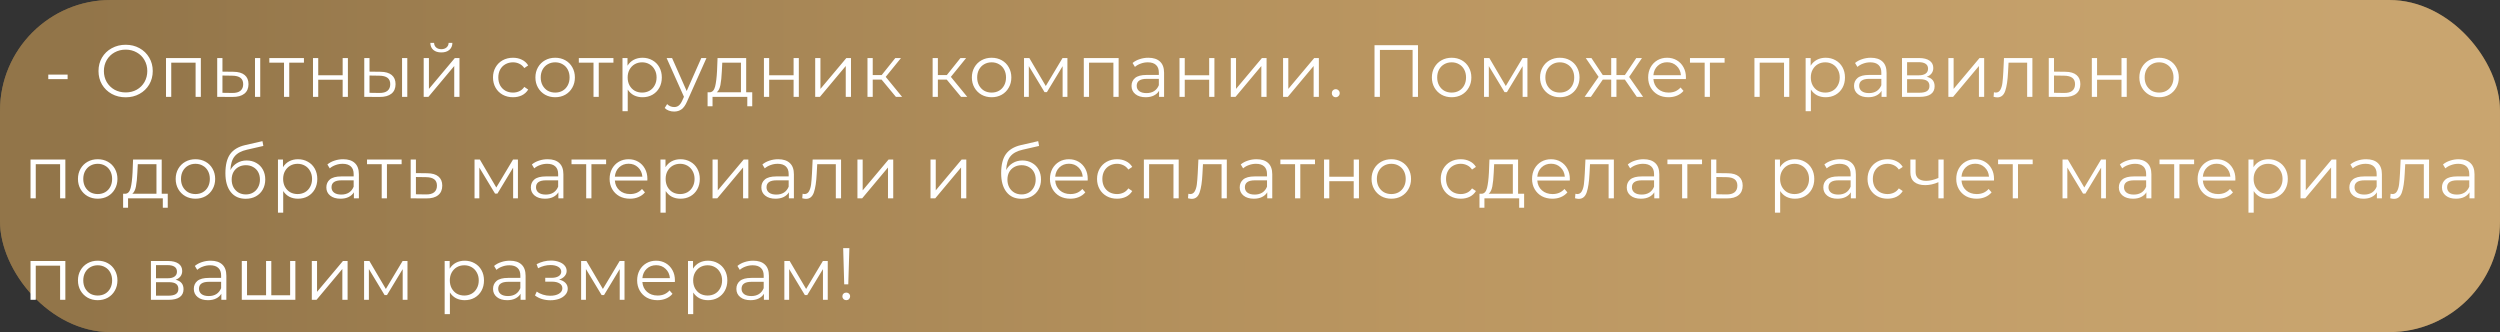<?xml version="1.0" encoding="UTF-8"?> <svg xmlns="http://www.w3.org/2000/svg" width="542" height="72" viewBox="0 0 542 72" fill="none"><rect x="0" y="0" width="542" height="72" fill="#333333" stroke="none"/> <rect width="542" height="72" rx="24" fill="#927549"></rect> <rect width="542" height="72" rx="24" fill="url(#paint0_linear)" fill-opacity="0.7"></rect> <path d="M10.467 16.168H14.659V17.16H10.467V16.168ZM27.244 21.096C26.135 21.096 25.127 20.851 24.22 20.36C23.324 19.859 22.62 19.176 22.108 18.312C21.607 17.448 21.356 16.477 21.356 15.4C21.356 14.323 21.607 13.352 22.108 12.488C22.62 11.624 23.324 10.947 24.22 10.456C25.127 9.955 26.135 9.704 27.244 9.704C28.354 9.704 29.351 9.949 30.236 10.44C31.132 10.931 31.836 11.613 32.348 12.488C32.86 13.352 33.116 14.323 33.116 15.4C33.116 16.477 32.86 17.453 32.348 18.328C31.836 19.192 31.132 19.869 30.236 20.36C29.351 20.851 28.354 21.096 27.244 21.096ZM27.244 20.04C28.13 20.04 28.93 19.843 29.644 19.448C30.359 19.043 30.919 18.488 31.324 17.784C31.73 17.069 31.932 16.275 31.932 15.4C31.932 14.525 31.73 13.736 31.324 13.032C30.919 12.317 30.359 11.763 29.644 11.368C28.93 10.963 28.13 10.76 27.244 10.76C26.359 10.76 25.554 10.963 24.828 11.368C24.114 11.763 23.548 12.317 23.132 13.032C22.727 13.736 22.524 14.525 22.524 15.4C22.524 16.275 22.727 17.069 23.132 17.784C23.548 18.488 24.114 19.043 24.828 19.448C25.554 19.843 26.359 20.04 27.244 20.04ZM43.542 12.584V21H42.406V13.592H37.126V21H35.99V12.584H43.542ZM50.627 15.56C51.683 15.571 52.488 15.805 53.043 16.264C53.598 16.723 53.875 17.384 53.875 18.248C53.875 19.144 53.576 19.832 52.979 20.312C52.382 20.792 51.528 21.027 50.419 21.016L47.091 21V12.584H48.227V15.528L50.627 15.56ZM55.283 12.584H56.419V21H55.283V12.584ZM50.355 20.152C51.134 20.163 51.72 20.008 52.115 19.688C52.52 19.357 52.723 18.877 52.723 18.248C52.723 17.629 52.526 17.171 52.131 16.872C51.736 16.573 51.144 16.419 50.355 16.408L48.227 16.376V20.12L50.355 20.152ZM65.894 13.592H62.709V21H61.574V13.592H58.389V12.584H65.894V13.592ZM67.856 12.584H68.992V16.312H74.288V12.584H75.424V21H74.288V17.288H68.992V21H67.856V12.584ZM82.509 15.56C83.565 15.571 84.37 15.805 84.925 16.264C85.48 16.723 85.757 17.384 85.757 18.248C85.757 19.144 85.458 19.832 84.861 20.312C84.263 20.792 83.41 21.027 82.301 21.016L78.973 21V12.584H80.109V15.528L82.509 15.56ZM87.165 12.584H88.301V21H87.165V12.584ZM82.237 20.152C83.016 20.163 83.602 20.008 83.997 19.688C84.402 19.357 84.605 18.877 84.605 18.248C84.605 17.629 84.407 17.171 84.013 16.872C83.618 16.573 83.026 16.419 82.237 16.408L80.109 16.376V20.12L82.237 20.152ZM91.855 12.584H92.991V19.272L98.607 12.584H99.615V21H98.479V14.312L92.879 21H91.855V12.584ZM95.679 11.368C94.954 11.368 94.378 11.187 93.951 10.824C93.525 10.461 93.306 9.949 93.295 9.288H94.111C94.122 9.704 94.271 10.04 94.559 10.296C94.847 10.541 95.221 10.664 95.679 10.664C96.138 10.664 96.511 10.541 96.799 10.296C97.098 10.04 97.253 9.704 97.263 9.288H98.079C98.069 9.949 97.845 10.461 97.407 10.824C96.981 11.187 96.405 11.368 95.679 11.368ZM111.218 21.08C110.386 21.08 109.64 20.899 108.978 20.536C108.328 20.173 107.816 19.667 107.442 19.016C107.069 18.355 106.882 17.613 106.882 16.792C106.882 15.971 107.069 15.235 107.442 14.584C107.816 13.933 108.328 13.427 108.978 13.064C109.64 12.701 110.386 12.52 111.218 12.52C111.944 12.52 112.589 12.664 113.154 12.952C113.73 13.229 114.184 13.64 114.514 14.184L113.666 14.76C113.389 14.344 113.037 14.035 112.61 13.832C112.184 13.619 111.72 13.512 111.218 13.512C110.61 13.512 110.061 13.651 109.57 13.928C109.09 14.195 108.712 14.579 108.434 15.08C108.168 15.581 108.034 16.152 108.034 16.792C108.034 17.443 108.168 18.019 108.434 18.52C108.712 19.011 109.09 19.395 109.57 19.672C110.061 19.939 110.61 20.072 111.218 20.072C111.72 20.072 112.184 19.971 112.61 19.768C113.037 19.565 113.389 19.256 113.666 18.84L114.514 19.416C114.184 19.96 113.73 20.376 113.154 20.664C112.578 20.941 111.933 21.08 111.218 21.08ZM120.365 21.08C119.555 21.08 118.824 20.899 118.173 20.536C117.523 20.163 117.011 19.651 116.637 19C116.264 18.349 116.077 17.613 116.077 16.792C116.077 15.971 116.264 15.235 116.637 14.584C117.011 13.933 117.523 13.427 118.173 13.064C118.824 12.701 119.555 12.52 120.365 12.52C121.176 12.52 121.907 12.701 122.557 13.064C123.208 13.427 123.715 13.933 124.077 14.584C124.451 15.235 124.637 15.971 124.637 16.792C124.637 17.613 124.451 18.349 124.077 19C123.715 19.651 123.208 20.163 122.557 20.536C121.907 20.899 121.176 21.08 120.365 21.08ZM120.365 20.072C120.963 20.072 121.496 19.939 121.965 19.672C122.445 19.395 122.819 19.005 123.085 18.504C123.352 18.003 123.485 17.432 123.485 16.792C123.485 16.152 123.352 15.581 123.085 15.08C122.819 14.579 122.445 14.195 121.965 13.928C121.496 13.651 120.963 13.512 120.365 13.512C119.768 13.512 119.229 13.651 118.749 13.928C118.28 14.195 117.907 14.579 117.629 15.08C117.363 15.581 117.229 16.152 117.229 16.792C117.229 17.432 117.363 18.003 117.629 18.504C117.907 19.005 118.28 19.395 118.749 19.672C119.229 19.939 119.768 20.072 120.365 20.072ZM132.993 13.592H129.809V21H128.673V13.592H125.489V12.584H132.993V13.592ZM139.291 12.52C140.081 12.52 140.795 12.701 141.435 13.064C142.075 13.416 142.577 13.917 142.939 14.568C143.302 15.219 143.483 15.96 143.483 16.792C143.483 17.635 143.302 18.381 142.939 19.032C142.577 19.683 142.075 20.189 141.435 20.552C140.806 20.904 140.091 21.08 139.291 21.08C138.609 21.08 137.99 20.941 137.435 20.664C136.891 20.376 136.443 19.96 136.091 19.416V24.104H134.955V12.584H136.043V14.248C136.385 13.693 136.833 13.267 137.387 12.968C137.953 12.669 138.587 12.52 139.291 12.52ZM139.211 20.072C139.798 20.072 140.331 19.939 140.811 19.672C141.291 19.395 141.665 19.005 141.931 18.504C142.209 18.003 142.347 17.432 142.347 16.792C142.347 16.152 142.209 15.587 141.931 15.096C141.665 14.595 141.291 14.205 140.811 13.928C140.331 13.651 139.798 13.512 139.211 13.512C138.614 13.512 138.075 13.651 137.595 13.928C137.126 14.205 136.753 14.595 136.475 15.096C136.209 15.587 136.075 16.152 136.075 16.792C136.075 17.432 136.209 18.003 136.475 18.504C136.753 19.005 137.126 19.395 137.595 19.672C138.075 19.939 138.614 20.072 139.211 20.072ZM153.162 12.584L148.954 22.008C148.612 22.797 148.218 23.357 147.77 23.688C147.322 24.019 146.783 24.184 146.154 24.184C145.748 24.184 145.37 24.12 145.018 23.992C144.666 23.864 144.362 23.672 144.106 23.416L144.634 22.568C145.06 22.995 145.572 23.208 146.17 23.208C146.554 23.208 146.879 23.101 147.146 22.888C147.423 22.675 147.679 22.312 147.914 21.8L148.282 20.984L144.522 12.584H145.706L148.874 19.736L152.042 12.584H153.162ZM163.085 20.008V23.032H162.013V21H154.477V23.032H153.405V20.008H153.885C154.45 19.976 154.834 19.56 155.037 18.76C155.239 17.96 155.378 16.84 155.453 15.4L155.565 12.584H161.773V20.008H163.085ZM156.493 15.464C156.439 16.659 156.338 17.645 156.189 18.424C156.039 19.192 155.773 19.72 155.389 20.008H160.637V13.592H156.589L156.493 15.464ZM165.619 12.584H166.755V16.312H172.051V12.584H173.187V21H172.051V17.288H166.755V21H165.619V12.584ZM176.735 12.584H177.871V19.272L183.487 12.584H184.495V21H183.359V14.312L177.759 21H176.735V12.584ZM191.127 17.256H189.207V21H188.071V12.584H189.207V16.28H191.143L194.103 12.584H195.335L192.023 16.664L195.575 21H194.231L191.127 17.256ZM205.251 17.256H203.331V21H202.195V12.584H203.331V16.28H205.267L208.227 12.584H209.459L206.147 16.664L209.699 21H208.355L205.251 17.256ZM214.987 21.08C214.177 21.08 213.446 20.899 212.795 20.536C212.145 20.163 211.633 19.651 211.259 19C210.886 18.349 210.699 17.613 210.699 16.792C210.699 15.971 210.886 15.235 211.259 14.584C211.633 13.933 212.145 13.427 212.795 13.064C213.446 12.701 214.177 12.52 214.987 12.52C215.798 12.52 216.529 12.701 217.179 13.064C217.83 13.427 218.337 13.933 218.699 14.584C219.073 15.235 219.259 15.971 219.259 16.792C219.259 17.613 219.073 18.349 218.699 19C218.337 19.651 217.83 20.163 217.179 20.536C216.529 20.899 215.798 21.08 214.987 21.08ZM214.987 20.072C215.585 20.072 216.118 19.939 216.587 19.672C217.067 19.395 217.441 19.005 217.707 18.504C217.974 18.003 218.107 17.432 218.107 16.792C218.107 16.152 217.974 15.581 217.707 15.08C217.441 14.579 217.067 14.195 216.587 13.928C216.118 13.651 215.585 13.512 214.987 13.512C214.39 13.512 213.851 13.651 213.371 13.928C212.902 14.195 212.529 14.579 212.251 15.08C211.985 15.581 211.851 16.152 211.851 16.792C211.851 17.432 211.985 18.003 212.251 18.504C212.529 19.005 212.902 19.395 213.371 19.672C213.851 19.939 214.39 20.072 214.987 20.072ZM231.415 12.584V21H230.375V14.344L226.967 19.976H226.455L223.047 14.328V21H222.007V12.584H223.159L226.727 18.648L230.359 12.584H231.415ZM242.52 12.584V21H241.384V13.592H236.104V21H234.968V12.584H242.52ZM248.965 12.52C250.064 12.52 250.906 12.797 251.493 13.352C252.08 13.896 252.373 14.707 252.373 15.784V21H251.285V19.688C251.029 20.125 250.65 20.467 250.149 20.712C249.658 20.957 249.072 21.08 248.389 21.08C247.45 21.08 246.704 20.856 246.149 20.408C245.594 19.96 245.317 19.368 245.317 18.632C245.317 17.917 245.573 17.341 246.085 16.904C246.608 16.467 247.434 16.248 248.565 16.248H251.237V15.736C251.237 15.011 251.034 14.461 250.629 14.088C250.224 13.704 249.632 13.512 248.853 13.512C248.32 13.512 247.808 13.603 247.317 13.784C246.826 13.955 246.405 14.195 246.053 14.504L245.541 13.656C245.968 13.293 246.48 13.016 247.077 12.824C247.674 12.621 248.304 12.52 248.965 12.52ZM248.565 20.184C249.205 20.184 249.754 20.04 250.213 19.752C250.672 19.453 251.013 19.027 251.237 18.472V17.096H248.597C247.157 17.096 246.437 17.597 246.437 18.6C246.437 19.091 246.624 19.48 246.997 19.768C247.37 20.045 247.893 20.184 248.565 20.184ZM255.717 12.584H256.853V16.312H262.149V12.584H263.285V21H262.149V17.288H256.853V21H255.717V12.584ZM266.834 12.584H267.97V19.272L273.586 12.584H274.594V21H273.458V14.312L267.858 21H266.834V12.584ZM278.17 12.584H279.306V19.272L284.922 12.584H285.93V21H284.794V14.312L279.194 21H278.17V12.584ZM289.585 21.08C289.351 21.08 289.148 20.995 288.977 20.824C288.817 20.653 288.737 20.445 288.737 20.2C288.737 19.955 288.817 19.752 288.977 19.592C289.148 19.421 289.351 19.336 289.585 19.336C289.82 19.336 290.023 19.421 290.193 19.592C290.364 19.752 290.449 19.955 290.449 20.2C290.449 20.445 290.364 20.653 290.193 20.824C290.023 20.995 289.82 21.08 289.585 21.08ZM307.42 9.8V21H306.252V10.824H299.164V21H297.996V9.8H307.42ZM314.719 21.08C313.908 21.08 313.177 20.899 312.527 20.536C311.876 20.163 311.364 19.651 310.991 19C310.617 18.349 310.431 17.613 310.431 16.792C310.431 15.971 310.617 15.235 310.991 14.584C311.364 13.933 311.876 13.427 312.527 13.064C313.177 12.701 313.908 12.52 314.719 12.52C315.529 12.52 316.26 12.701 316.911 13.064C317.561 13.427 318.068 13.933 318.431 14.584C318.804 15.235 318.991 15.971 318.991 16.792C318.991 17.613 318.804 18.349 318.431 19C318.068 19.651 317.561 20.163 316.911 20.536C316.26 20.899 315.529 21.08 314.719 21.08ZM314.719 20.072C315.316 20.072 315.849 19.939 316.319 19.672C316.799 19.395 317.172 19.005 317.439 18.504C317.705 18.003 317.839 17.432 317.839 16.792C317.839 16.152 317.705 15.581 317.439 15.08C317.172 14.579 316.799 14.195 316.319 13.928C315.849 13.651 315.316 13.512 314.719 13.512C314.121 13.512 313.583 13.651 313.103 13.928C312.633 14.195 312.26 14.579 311.983 15.08C311.716 15.581 311.583 16.152 311.583 16.792C311.583 17.432 311.716 18.003 311.983 18.504C312.26 19.005 312.633 19.395 313.103 19.672C313.583 19.939 314.121 20.072 314.719 20.072ZM331.146 12.584V21H330.106V14.344L326.698 19.976H326.186L322.778 14.328V21H321.738V12.584H322.89L326.458 18.648L330.09 12.584H331.146ZM338.171 21.08C337.36 21.08 336.63 20.899 335.979 20.536C335.328 20.163 334.816 19.651 334.443 19C334.07 18.349 333.883 17.613 333.883 16.792C333.883 15.971 334.07 15.235 334.443 14.584C334.816 13.933 335.328 13.427 335.979 13.064C336.63 12.701 337.36 12.52 338.171 12.52C338.982 12.52 339.712 12.701 340.363 13.064C341.014 13.427 341.52 13.933 341.883 14.584C342.256 15.235 342.443 15.971 342.443 16.792C342.443 17.613 342.256 18.349 341.883 19C341.52 19.651 341.014 20.163 340.363 20.536C339.712 20.899 338.982 21.08 338.171 21.08ZM338.171 20.072C338.768 20.072 339.302 19.939 339.771 19.672C340.251 19.395 340.624 19.005 340.891 18.504C341.158 18.003 341.291 17.432 341.291 16.792C341.291 16.152 341.158 15.581 340.891 15.08C340.624 14.579 340.251 14.195 339.771 13.928C339.302 13.651 338.768 13.512 338.171 13.512C337.574 13.512 337.035 13.651 336.555 13.928C336.086 14.195 335.712 14.579 335.435 15.08C335.168 15.581 335.035 16.152 335.035 16.792C335.035 17.432 335.168 18.003 335.435 18.504C335.712 19.005 336.086 19.395 336.555 19.672C337.035 19.939 337.574 20.072 338.171 20.072ZM352.27 17.256H350.446V21H349.31V17.256H347.486L344.91 21H343.55L346.574 16.664L343.79 12.584H345.022L347.486 16.28H349.31V12.584H350.446V16.28H352.27L354.75 12.584H355.982L353.198 16.68L356.222 21H354.862L352.27 17.256ZM365.496 17.144H358.456C358.52 18.019 358.856 18.728 359.464 19.272C360.072 19.805 360.84 20.072 361.768 20.072C362.291 20.072 362.771 19.981 363.208 19.8C363.645 19.608 364.024 19.331 364.344 18.968L364.984 19.704C364.611 20.152 364.141 20.493 363.576 20.728C363.021 20.963 362.408 21.08 361.736 21.08C360.872 21.08 360.104 20.899 359.432 20.536C358.771 20.163 358.253 19.651 357.88 19C357.507 18.349 357.32 17.613 357.32 16.792C357.32 15.971 357.496 15.235 357.848 14.584C358.211 13.933 358.701 13.427 359.32 13.064C359.949 12.701 360.653 12.52 361.432 12.52C362.211 12.52 362.909 12.701 363.528 13.064C364.147 13.427 364.632 13.933 364.984 14.584C365.336 15.224 365.512 15.96 365.512 16.792L365.496 17.144ZM361.432 13.496C360.621 13.496 359.939 13.757 359.384 14.28C358.84 14.792 358.531 15.464 358.456 16.296H364.424C364.349 15.464 364.035 14.792 363.48 14.28C362.936 13.757 362.253 13.496 361.432 13.496ZM373.892 13.592H370.708V21H369.572V13.592H366.388V12.584H373.892V13.592ZM387.914 12.584V21H386.778V13.592H381.498V21H380.362V12.584H387.914ZM395.799 12.52C396.588 12.52 397.303 12.701 397.943 13.064C398.583 13.416 399.084 13.917 399.447 14.568C399.81 15.219 399.991 15.96 399.991 16.792C399.991 17.635 399.81 18.381 399.447 19.032C399.084 19.683 398.583 20.189 397.943 20.552C397.314 20.904 396.599 21.08 395.799 21.08C395.116 21.08 394.498 20.941 393.943 20.664C393.399 20.376 392.951 19.96 392.599 19.416V24.104H391.463V12.584H392.551V14.248C392.892 13.693 393.34 13.267 393.895 12.968C394.46 12.669 395.095 12.52 395.799 12.52ZM395.719 20.072C396.306 20.072 396.839 19.939 397.319 19.672C397.799 19.395 398.172 19.005 398.439 18.504C398.716 18.003 398.855 17.432 398.855 16.792C398.855 16.152 398.716 15.587 398.439 15.096C398.172 14.595 397.799 14.205 397.319 13.928C396.839 13.651 396.306 13.512 395.719 13.512C395.122 13.512 394.583 13.651 394.103 13.928C393.634 14.205 393.26 14.595 392.983 15.096C392.716 15.587 392.583 16.152 392.583 16.792C392.583 17.432 392.716 18.003 392.983 18.504C393.26 19.005 393.634 19.395 394.103 19.672C394.583 19.939 395.122 20.072 395.719 20.072ZM405.601 12.52C406.699 12.52 407.542 12.797 408.129 13.352C408.715 13.896 409.009 14.707 409.009 15.784V21H407.921V19.688C407.665 20.125 407.286 20.467 406.785 20.712C406.294 20.957 405.707 21.08 405.025 21.08C404.086 21.08 403.339 20.856 402.785 20.408C402.23 19.96 401.953 19.368 401.953 18.632C401.953 17.917 402.209 17.341 402.721 16.904C403.243 16.467 404.07 16.248 405.201 16.248H407.873V15.736C407.873 15.011 407.67 14.461 407.265 14.088C406.859 13.704 406.267 13.512 405.489 13.512C404.955 13.512 404.443 13.603 403.953 13.784C403.462 13.955 403.041 14.195 402.689 14.504L402.177 13.656C402.603 13.293 403.115 13.016 403.713 12.824C404.31 12.621 404.939 12.52 405.601 12.52ZM405.201 20.184C405.841 20.184 406.39 20.04 406.849 19.752C407.307 19.453 407.649 19.027 407.873 18.472V17.096H405.233C403.793 17.096 403.073 17.597 403.073 18.6C403.073 19.091 403.259 19.48 403.633 19.768C404.006 20.045 404.529 20.184 405.201 20.184ZM417.713 16.648C418.854 16.915 419.425 17.603 419.425 18.712C419.425 19.448 419.153 20.013 418.609 20.408C418.065 20.803 417.254 21 416.177 21H412.353V12.584H416.065C417.025 12.584 417.777 12.771 418.321 13.144C418.865 13.517 419.137 14.051 419.137 14.744C419.137 15.203 419.009 15.597 418.753 15.928C418.508 16.248 418.161 16.488 417.713 16.648ZM413.457 16.328H415.985C416.636 16.328 417.132 16.205 417.473 15.96C417.825 15.715 418.001 15.357 418.001 14.888C418.001 14.419 417.825 14.067 417.473 13.832C417.132 13.597 416.636 13.48 415.985 13.48H413.457V16.328ZM416.129 20.104C416.854 20.104 417.398 19.987 417.761 19.752C418.124 19.517 418.305 19.149 418.305 18.648C418.305 18.147 418.14 17.779 417.809 17.544C417.478 17.299 416.956 17.176 416.241 17.176H413.457V20.104H416.129ZM422.407 12.584H423.543V19.272L429.159 12.584H430.167V21H429.031V14.312L423.431 21H422.407V12.584ZM440.623 12.584V21H439.487V13.592H435.455L435.343 15.672C435.258 17.421 435.055 18.765 434.735 19.704C434.415 20.643 433.844 21.112 433.023 21.112C432.799 21.112 432.527 21.069 432.207 20.984L432.287 20.008C432.479 20.051 432.612 20.072 432.687 20.072C433.124 20.072 433.455 19.869 433.679 19.464C433.903 19.059 434.052 18.557 434.127 17.96C434.202 17.363 434.266 16.573 434.319 15.592L434.463 12.584H440.623ZM447.788 15.56C448.844 15.571 449.644 15.805 450.188 16.264C450.743 16.723 451.02 17.384 451.02 18.248C451.02 19.144 450.722 19.832 450.124 20.312C449.538 20.792 448.684 21.027 447.564 21.016L444.172 21V12.584H445.308V15.528L447.788 15.56ZM447.5 20.152C448.279 20.163 448.866 20.008 449.26 19.688C449.666 19.357 449.868 18.877 449.868 18.248C449.868 17.629 449.671 17.171 449.276 16.872C448.882 16.573 448.29 16.419 447.5 16.408L445.308 16.376V20.12L447.5 20.152ZM453.508 12.584H454.644V16.312H459.94V12.584H461.076V21H459.94V17.288H454.644V21H453.508V12.584ZM468.097 21.08C467.286 21.08 466.555 20.899 465.905 20.536C465.254 20.163 464.742 19.651 464.369 19C463.995 18.349 463.809 17.613 463.809 16.792C463.809 15.971 463.995 15.235 464.369 14.584C464.742 13.933 465.254 13.427 465.905 13.064C466.555 12.701 467.286 12.52 468.097 12.52C468.907 12.52 469.638 12.701 470.289 13.064C470.939 13.427 471.446 13.933 471.809 14.584C472.182 15.235 472.369 15.971 472.369 16.792C472.369 17.613 472.182 18.349 471.809 19C471.446 19.651 470.939 20.163 470.289 20.536C469.638 20.899 468.907 21.08 468.097 21.08ZM468.097 20.072C468.694 20.072 469.227 19.939 469.697 19.672C470.177 19.395 470.55 19.005 470.817 18.504C471.083 18.003 471.217 17.432 471.217 16.792C471.217 16.152 471.083 15.581 470.817 15.08C470.55 14.579 470.177 14.195 469.697 13.928C469.227 13.651 468.694 13.512 468.097 13.512C467.499 13.512 466.961 13.651 466.481 13.928C466.011 14.195 465.638 14.579 465.361 15.08C465.094 15.581 464.961 16.152 464.961 16.792C464.961 17.432 465.094 18.003 465.361 18.504C465.638 19.005 466.011 19.395 466.481 19.672C466.961 19.939 467.499 20.072 468.097 20.072ZM14.168 34.584V43H13.032V35.592H7.752V43H6.616V34.584H14.168ZM21.189 43.08C20.379 43.08 19.648 42.899 18.997 42.536C18.347 42.163 17.835 41.651 17.461 41C17.088 40.349 16.901 39.613 16.901 38.792C16.901 37.971 17.088 37.235 17.461 36.584C17.835 35.933 18.347 35.427 18.997 35.064C19.648 34.701 20.379 34.52 21.189 34.52C22 34.52 22.731 34.701 23.381 35.064C24.032 35.427 24.539 35.933 24.901 36.584C25.275 37.235 25.461 37.971 25.461 38.792C25.461 39.613 25.275 40.349 24.901 41C24.539 41.651 24.032 42.163 23.381 42.536C22.731 42.899 22 43.08 21.189 43.08ZM21.189 42.072C21.787 42.072 22.32 41.939 22.789 41.672C23.269 41.395 23.643 41.005 23.909 40.504C24.176 40.003 24.309 39.432 24.309 38.792C24.309 38.152 24.176 37.581 23.909 37.08C23.643 36.579 23.269 36.195 22.789 35.928C22.32 35.651 21.787 35.512 21.189 35.512C20.592 35.512 20.053 35.651 19.573 35.928C19.104 36.195 18.731 36.579 18.453 37.08C18.187 37.581 18.053 38.152 18.053 38.792C18.053 39.432 18.187 40.003 18.453 40.504C18.731 41.005 19.104 41.395 19.573 41.672C20.053 41.939 20.592 42.072 21.189 42.072ZM36.37 42.008V45.032H35.298V43H27.762V45.032H26.69V42.008H27.17C27.736 41.976 28.12 41.56 28.322 40.76C28.525 39.96 28.664 38.84 28.738 37.4L28.85 34.584H35.058V42.008H36.37ZM29.778 37.464C29.725 38.659 29.624 39.645 29.474 40.424C29.325 41.192 29.058 41.72 28.674 42.008H33.922V35.592H29.874L29.778 37.464ZM42.376 43.08C41.566 43.08 40.835 42.899 40.184 42.536C39.533 42.163 39.022 41.651 38.648 41C38.275 40.349 38.088 39.613 38.088 38.792C38.088 37.971 38.275 37.235 38.648 36.584C39.022 35.933 39.533 35.427 40.184 35.064C40.835 34.701 41.566 34.52 42.376 34.52C43.187 34.52 43.917 34.701 44.568 35.064C45.219 35.427 45.725 35.933 46.088 36.584C46.462 37.235 46.648 37.971 46.648 38.792C46.648 39.613 46.462 40.349 46.088 41C45.725 41.651 45.219 42.163 44.568 42.536C43.917 42.899 43.187 43.08 42.376 43.08ZM42.376 42.072C42.974 42.072 43.507 41.939 43.976 41.672C44.456 41.395 44.83 41.005 45.096 40.504C45.363 40.003 45.496 39.432 45.496 38.792C45.496 38.152 45.363 37.581 45.096 37.08C44.83 36.579 44.456 36.195 43.976 35.928C43.507 35.651 42.974 35.512 42.376 35.512C41.779 35.512 41.24 35.651 40.76 35.928C40.291 36.195 39.917 36.579 39.64 37.08C39.373 37.581 39.24 38.152 39.24 38.792C39.24 39.432 39.373 40.003 39.64 40.504C39.917 41.005 40.291 41.395 40.76 41.672C41.24 41.939 41.779 42.072 42.376 42.072ZM53.476 34.792C54.255 34.792 54.948 34.968 55.556 35.32C56.175 35.661 56.655 36.147 56.996 36.776C57.337 37.395 57.508 38.104 57.508 38.904C57.508 39.725 57.327 40.456 56.964 41.096C56.612 41.725 56.116 42.216 55.476 42.568C54.836 42.92 54.1 43.096 53.268 43.096C51.871 43.096 50.788 42.605 50.02 41.624C49.252 40.643 48.868 39.288 48.868 37.56C48.868 35.757 49.209 34.376 49.892 33.416C50.585 32.456 51.663 31.805 53.124 31.464L56.9 30.6L57.092 31.64L53.54 32.456C52.335 32.723 51.449 33.197 50.884 33.88C50.319 34.552 50.009 35.549 49.956 36.872C50.297 36.221 50.772 35.715 51.38 35.352C51.988 34.979 52.687 34.792 53.476 34.792ZM53.3 42.152C53.887 42.152 54.409 42.019 54.868 41.752C55.337 41.475 55.7 41.091 55.956 40.6C56.223 40.109 56.356 39.555 56.356 38.936C56.356 38.317 56.228 37.773 55.972 37.304C55.716 36.835 55.353 36.472 54.884 36.216C54.425 35.949 53.897 35.816 53.3 35.816C52.703 35.816 52.169 35.949 51.7 36.216C51.241 36.472 50.879 36.835 50.612 37.304C50.356 37.773 50.228 38.317 50.228 38.936C50.228 39.555 50.356 40.109 50.612 40.6C50.879 41.091 51.247 41.475 51.716 41.752C52.185 42.019 52.713 42.152 53.3 42.152ZM64.599 34.52C65.388 34.52 66.103 34.701 66.743 35.064C67.383 35.416 67.884 35.917 68.247 36.568C68.609 37.219 68.791 37.96 68.791 38.792C68.791 39.635 68.609 40.381 68.247 41.032C67.884 41.683 67.383 42.189 66.743 42.552C66.114 42.904 65.399 43.08 64.599 43.08C63.916 43.08 63.297 42.941 62.743 42.664C62.199 42.376 61.751 41.96 61.399 41.416V46.104H60.263V34.584H61.351V36.248C61.692 35.693 62.14 35.267 62.695 34.968C63.26 34.669 63.895 34.52 64.599 34.52ZM64.519 42.072C65.106 42.072 65.639 41.939 66.119 41.672C66.599 41.395 66.972 41.005 67.239 40.504C67.516 40.003 67.655 39.432 67.655 38.792C67.655 38.152 67.516 37.587 67.239 37.096C66.972 36.595 66.599 36.205 66.119 35.928C65.639 35.651 65.106 35.512 64.519 35.512C63.922 35.512 63.383 35.651 62.903 35.928C62.434 36.205 62.06 36.595 61.783 37.096C61.516 37.587 61.383 38.152 61.383 38.792C61.383 39.432 61.516 40.003 61.783 40.504C62.06 41.005 62.434 41.395 62.903 41.672C63.383 41.939 63.922 42.072 64.519 42.072ZM74.401 34.52C75.499 34.52 76.342 34.797 76.929 35.352C77.515 35.896 77.809 36.707 77.809 37.784V43H76.721V41.688C76.465 42.125 76.086 42.467 75.585 42.712C75.094 42.957 74.507 43.08 73.825 43.08C72.886 43.08 72.139 42.856 71.585 42.408C71.03 41.96 70.753 41.368 70.753 40.632C70.753 39.917 71.009 39.341 71.521 38.904C72.043 38.467 72.87 38.248 74.001 38.248H76.673V37.736C76.673 37.011 76.47 36.461 76.065 36.088C75.659 35.704 75.067 35.512 74.289 35.512C73.755 35.512 73.243 35.603 72.753 35.784C72.262 35.955 71.841 36.195 71.489 36.504L70.977 35.656C71.403 35.293 71.915 35.016 72.513 34.824C73.11 34.621 73.739 34.52 74.401 34.52ZM74.001 42.184C74.641 42.184 75.19 42.04 75.649 41.752C76.107 41.453 76.449 41.027 76.673 40.472V39.096H74.033C72.593 39.096 71.873 39.597 71.873 40.6C71.873 41.091 72.059 41.48 72.433 41.768C72.806 42.045 73.329 42.184 74.001 42.184ZM87.073 35.592H83.889V43H82.753V35.592H79.569V34.584H87.073V35.592ZM92.651 37.56C93.707 37.571 94.507 37.805 95.051 38.264C95.606 38.723 95.883 39.384 95.883 40.248C95.883 41.144 95.585 41.832 94.987 42.312C94.401 42.792 93.547 43.027 92.427 43.016L89.035 43V34.584H90.171V37.528L92.651 37.56ZM92.363 42.152C93.142 42.163 93.729 42.008 94.123 41.688C94.529 41.357 94.731 40.877 94.731 40.248C94.731 39.629 94.534 39.171 94.139 38.872C93.745 38.573 93.153 38.419 92.363 38.408L90.171 38.376V42.12L92.363 42.152ZM112.286 34.584V43H111.246V36.344L107.838 41.976H107.326L103.918 36.328V43H102.878V34.584H104.03L107.598 40.648L111.23 34.584H112.286ZM118.735 34.52C119.834 34.52 120.676 34.797 121.263 35.352C121.85 35.896 122.143 36.707 122.143 37.784V43H121.055V41.688C120.799 42.125 120.42 42.467 119.919 42.712C119.428 42.957 118.842 43.08 118.159 43.08C117.22 43.08 116.474 42.856 115.919 42.408C115.364 41.96 115.087 41.368 115.087 40.632C115.087 39.917 115.343 39.341 115.855 38.904C116.378 38.467 117.204 38.248 118.335 38.248H121.007V37.736C121.007 37.011 120.804 36.461 120.399 36.088C119.994 35.704 119.402 35.512 118.623 35.512C118.09 35.512 117.578 35.603 117.087 35.784C116.596 35.955 116.175 36.195 115.823 36.504L115.311 35.656C115.738 35.293 116.25 35.016 116.847 34.824C117.444 34.621 118.074 34.52 118.735 34.52ZM118.335 42.184C118.975 42.184 119.524 42.04 119.983 41.752C120.442 41.453 120.783 41.027 121.007 40.472V39.096H118.367C116.927 39.096 116.207 39.597 116.207 40.6C116.207 41.091 116.394 41.48 116.767 41.768C117.14 42.045 117.663 42.184 118.335 42.184ZM131.407 35.592H128.223V43H127.087V35.592H123.903V34.584H131.407V35.592ZM140.339 39.144H133.299C133.363 40.019 133.699 40.728 134.307 41.272C134.915 41.805 135.683 42.072 136.611 42.072C137.134 42.072 137.614 41.981 138.051 41.8C138.488 41.608 138.867 41.331 139.187 40.968L139.827 41.704C139.454 42.152 138.984 42.493 138.419 42.728C137.864 42.963 137.251 43.08 136.579 43.08C135.715 43.08 134.947 42.899 134.275 42.536C133.614 42.163 133.096 41.651 132.723 41C132.35 40.349 132.163 39.613 132.163 38.792C132.163 37.971 132.339 37.235 132.691 36.584C133.054 35.933 133.544 35.427 134.163 35.064C134.792 34.701 135.496 34.52 136.275 34.52C137.054 34.52 137.752 34.701 138.371 35.064C138.99 35.427 139.475 35.933 139.827 36.584C140.179 37.224 140.355 37.96 140.355 38.792L140.339 39.144ZM136.275 35.496C135.464 35.496 134.782 35.757 134.227 36.28C133.683 36.792 133.374 37.464 133.299 38.296H139.267C139.192 37.464 138.878 36.792 138.323 36.28C137.779 35.757 137.096 35.496 136.275 35.496ZM147.526 34.52C148.315 34.52 149.03 34.701 149.67 35.064C150.31 35.416 150.811 35.917 151.174 36.568C151.536 37.219 151.718 37.96 151.718 38.792C151.718 39.635 151.536 40.381 151.174 41.032C150.811 41.683 150.31 42.189 149.67 42.552C149.04 42.904 148.326 43.08 147.526 43.08C146.843 43.08 146.224 42.941 145.67 42.664C145.126 42.376 144.678 41.96 144.326 41.416V46.104H143.19V34.584H144.278V36.248C144.619 35.693 145.067 35.267 145.622 34.968C146.187 34.669 146.822 34.52 147.526 34.52ZM147.446 42.072C148.032 42.072 148.566 41.939 149.046 41.672C149.526 41.395 149.899 41.005 150.166 40.504C150.443 40.003 150.582 39.432 150.582 38.792C150.582 38.152 150.443 37.587 150.166 37.096C149.899 36.595 149.526 36.205 149.046 35.928C148.566 35.651 148.032 35.512 147.446 35.512C146.848 35.512 146.31 35.651 145.83 35.928C145.36 36.205 144.987 36.595 144.71 37.096C144.443 37.587 144.31 38.152 144.31 38.792C144.31 39.432 144.443 40.003 144.71 40.504C144.987 41.005 145.36 41.395 145.83 41.672C146.31 41.939 146.848 42.072 147.446 42.072ZM154.479 34.584H155.615V41.272L161.231 34.584H162.239V43H161.103V36.312L155.503 43H154.479V34.584ZM168.71 34.52C169.809 34.52 170.651 34.797 171.238 35.352C171.825 35.896 172.118 36.707 172.118 37.784V43H171.03V41.688C170.774 42.125 170.395 42.467 169.894 42.712C169.403 42.957 168.817 43.08 168.134 43.08C167.195 43.08 166.449 42.856 165.894 42.408C165.339 41.96 165.062 41.368 165.062 40.632C165.062 39.917 165.318 39.341 165.83 38.904C166.353 38.467 167.179 38.248 168.31 38.248H170.982V37.736C170.982 37.011 170.779 36.461 170.374 36.088C169.969 35.704 169.377 35.512 168.598 35.512C168.065 35.512 167.553 35.603 167.062 35.784C166.571 35.955 166.15 36.195 165.798 36.504L165.286 35.656C165.713 35.293 166.225 35.016 166.822 34.824C167.419 34.621 168.049 34.52 168.71 34.52ZM168.31 42.184C168.95 42.184 169.499 42.04 169.958 41.752C170.417 41.453 170.758 41.027 170.982 40.472V39.096H168.342C166.902 39.096 166.182 39.597 166.182 40.6C166.182 41.091 166.369 41.48 166.742 41.768C167.115 42.045 167.638 42.184 168.31 42.184ZM182.342 34.584V43H181.206V35.592H177.174L177.062 37.672C176.977 39.421 176.774 40.765 176.454 41.704C176.134 42.643 175.564 43.112 174.742 43.112C174.518 43.112 174.246 43.069 173.926 42.984L174.006 42.008C174.198 42.051 174.332 42.072 174.406 42.072C174.844 42.072 175.174 41.869 175.398 41.464C175.622 41.059 175.772 40.557 175.846 39.96C175.921 39.363 175.985 38.573 176.038 37.592L176.182 34.584H182.342ZM185.892 34.584H187.028V41.272L192.644 34.584H193.652V43H192.516V36.312L186.916 43H185.892V34.584ZM201.735 34.584H202.871V41.272L208.487 34.584H209.495V43H208.359V36.312L202.759 43H201.735V34.584ZM221.658 34.792C222.437 34.792 223.13 34.968 223.738 35.32C224.357 35.661 224.837 36.147 225.178 36.776C225.519 37.395 225.69 38.104 225.69 38.904C225.69 39.725 225.509 40.456 225.146 41.096C224.794 41.725 224.298 42.216 223.658 42.568C223.018 42.92 222.282 43.096 221.45 43.096C220.053 43.096 218.97 42.605 218.202 41.624C217.434 40.643 217.05 39.288 217.05 37.56C217.05 35.757 217.391 34.376 218.074 33.416C218.767 32.456 219.845 31.805 221.306 31.464L225.082 30.6L225.274 31.64L221.722 32.456C220.517 32.723 219.631 33.197 219.066 33.88C218.501 34.552 218.191 35.549 218.138 36.872C218.479 36.221 218.954 35.715 219.562 35.352C220.17 34.979 220.869 34.792 221.658 34.792ZM221.482 42.152C222.069 42.152 222.591 42.019 223.05 41.752C223.519 41.475 223.882 41.091 224.138 40.6C224.405 40.109 224.538 39.555 224.538 38.936C224.538 38.317 224.41 37.773 224.154 37.304C223.898 36.835 223.535 36.472 223.066 36.216C222.607 35.949 222.079 35.816 221.482 35.816C220.885 35.816 220.351 35.949 219.882 36.216C219.423 36.472 219.061 36.835 218.794 37.304C218.538 37.773 218.41 38.317 218.41 38.936C218.41 39.555 218.538 40.109 218.794 40.6C219.061 41.091 219.429 41.475 219.898 41.752C220.367 42.019 220.895 42.152 221.482 42.152ZM235.805 39.144H228.765C228.829 40.019 229.165 40.728 229.773 41.272C230.381 41.805 231.149 42.072 232.077 42.072C232.599 42.072 233.079 41.981 233.517 41.8C233.954 41.608 234.333 41.331 234.653 40.968L235.293 41.704C234.919 42.152 234.45 42.493 233.885 42.728C233.33 42.963 232.717 43.08 232.045 43.08C231.181 43.08 230.413 42.899 229.741 42.536C229.079 42.163 228.562 41.651 228.189 41C227.815 40.349 227.629 39.613 227.629 38.792C227.629 37.971 227.805 37.235 228.157 36.584C228.519 35.933 229.01 35.427 229.629 35.064C230.258 34.701 230.962 34.52 231.741 34.52C232.519 34.52 233.218 34.701 233.837 35.064C234.455 35.427 234.941 35.933 235.293 36.584C235.645 37.224 235.821 37.96 235.821 38.792L235.805 39.144ZM231.741 35.496C230.93 35.496 230.247 35.757 229.693 36.28C229.149 36.792 228.839 37.464 228.765 38.296H234.733C234.658 37.464 234.343 36.792 233.789 36.28C233.245 35.757 232.562 35.496 231.741 35.496ZM242.175 43.08C241.343 43.08 240.597 42.899 239.935 42.536C239.285 42.173 238.773 41.667 238.399 41.016C238.026 40.355 237.839 39.613 237.839 38.792C237.839 37.971 238.026 37.235 238.399 36.584C238.773 35.933 239.285 35.427 239.935 35.064C240.597 34.701 241.343 34.52 242.175 34.52C242.901 34.52 243.546 34.664 244.111 34.952C244.687 35.229 245.141 35.64 245.471 36.184L244.623 36.76C244.346 36.344 243.994 36.035 243.567 35.832C243.141 35.619 242.677 35.512 242.175 35.512C241.567 35.512 241.018 35.651 240.527 35.928C240.047 36.195 239.669 36.579 239.391 37.08C239.125 37.581 238.991 38.152 238.991 38.792C238.991 39.443 239.125 40.019 239.391 40.52C239.669 41.011 240.047 41.395 240.527 41.672C241.018 41.939 241.567 42.072 242.175 42.072C242.677 42.072 243.141 41.971 243.567 41.768C243.994 41.565 244.346 41.256 244.623 40.84L245.471 41.416C245.141 41.96 244.687 42.376 244.111 42.664C243.535 42.941 242.89 43.08 242.175 43.08ZM255.543 34.584V43H254.407V35.592H249.127V43H247.991V34.584H255.543ZM265.972 34.584V43H264.836V35.592H260.804L260.692 37.672C260.607 39.421 260.404 40.765 260.084 41.704C259.764 42.643 259.194 43.112 258.372 43.112C258.148 43.112 257.876 43.069 257.556 42.984L257.636 42.008C257.828 42.051 257.962 42.072 258.036 42.072C258.474 42.072 258.804 41.869 259.028 41.464C259.252 41.059 259.402 40.557 259.476 39.96C259.551 39.363 259.615 38.573 259.668 37.592L259.812 34.584H265.972ZM272.418 34.52C273.516 34.52 274.359 34.797 274.946 35.352C275.532 35.896 275.826 36.707 275.826 37.784V43H274.738V41.688C274.482 42.125 274.103 42.467 273.602 42.712C273.111 42.957 272.524 43.08 271.842 43.08C270.903 43.08 270.156 42.856 269.602 42.408C269.047 41.96 268.77 41.368 268.77 40.632C268.77 39.917 269.026 39.341 269.538 38.904C270.06 38.467 270.887 38.248 272.018 38.248H274.69V37.736C274.69 37.011 274.487 36.461 274.082 36.088C273.676 35.704 273.084 35.512 272.306 35.512C271.772 35.512 271.26 35.603 270.77 35.784C270.279 35.955 269.858 36.195 269.506 36.504L268.994 35.656C269.42 35.293 269.932 35.016 270.53 34.824C271.127 34.621 271.756 34.52 272.418 34.52ZM272.018 42.184C272.658 42.184 273.207 42.04 273.666 41.752C274.124 41.453 274.466 41.027 274.69 40.472V39.096H272.05C270.61 39.096 269.89 39.597 269.89 40.6C269.89 41.091 270.076 41.48 270.45 41.768C270.823 42.045 271.346 42.184 272.018 42.184ZM285.09 35.592H281.906V43H280.77V35.592H277.586V34.584H285.09V35.592ZM287.052 34.584H288.188V38.312H293.484V34.584H294.62V43H293.484V39.288H288.188V43H287.052V34.584ZM301.641 43.08C300.83 43.08 300.1 42.899 299.449 42.536C298.798 42.163 298.286 41.651 297.913 41C297.54 40.349 297.353 39.613 297.353 38.792C297.353 37.971 297.54 37.235 297.913 36.584C298.286 35.933 298.798 35.427 299.449 35.064C300.1 34.701 300.83 34.52 301.641 34.52C302.452 34.52 303.182 34.701 303.833 35.064C304.484 35.427 304.99 35.933 305.353 36.584C305.726 37.235 305.913 37.971 305.913 38.792C305.913 39.613 305.726 40.349 305.353 41C304.99 41.651 304.484 42.163 303.833 42.536C303.182 42.899 302.452 43.08 301.641 43.08ZM301.641 42.072C302.238 42.072 302.772 41.939 303.241 41.672C303.721 41.395 304.094 41.005 304.361 40.504C304.628 40.003 304.761 39.432 304.761 38.792C304.761 38.152 304.628 37.581 304.361 37.08C304.094 36.579 303.721 36.195 303.241 35.928C302.772 35.651 302.238 35.512 301.641 35.512C301.044 35.512 300.505 35.651 300.025 35.928C299.556 36.195 299.182 36.579 298.905 37.08C298.638 37.581 298.505 38.152 298.505 38.792C298.505 39.432 298.638 40.003 298.905 40.504C299.182 41.005 299.556 41.395 300.025 41.672C300.505 41.939 301.044 42.072 301.641 42.072ZM316.688 43.08C315.856 43.08 315.11 42.899 314.448 42.536C313.798 42.173 313.286 41.667 312.912 41.016C312.539 40.355 312.352 39.613 312.352 38.792C312.352 37.971 312.539 37.235 312.912 36.584C313.286 35.933 313.798 35.427 314.448 35.064C315.11 34.701 315.856 34.52 316.688 34.52C317.414 34.52 318.059 34.664 318.624 34.952C319.2 35.229 319.654 35.64 319.984 36.184L319.136 36.76C318.859 36.344 318.507 36.035 318.08 35.832C317.654 35.619 317.19 35.512 316.688 35.512C316.08 35.512 315.531 35.651 315.04 35.928C314.56 36.195 314.182 36.579 313.904 37.08C313.638 37.581 313.504 38.152 313.504 38.792C313.504 39.443 313.638 40.019 313.904 40.52C314.182 41.011 314.56 41.395 315.04 41.672C315.531 41.939 316.08 42.072 316.688 42.072C317.19 42.072 317.654 41.971 318.08 41.768C318.507 41.565 318.859 41.256 319.136 40.84L319.984 41.416C319.654 41.96 319.2 42.376 318.624 42.664C318.048 42.941 317.403 43.08 316.688 43.08ZM330.431 42.008V45.032H329.359V43H321.823V45.032H320.751V42.008H321.231C321.796 41.976 322.18 41.56 322.383 40.76C322.586 39.96 322.724 38.84 322.799 37.4L322.911 34.584H329.119V42.008H330.431ZM323.839 37.464C323.786 38.659 323.684 39.645 323.535 40.424C323.386 41.192 323.119 41.72 322.735 42.008H327.983V35.592H323.935L323.839 37.464ZM340.325 39.144H333.285C333.349 40.019 333.685 40.728 334.293 41.272C334.901 41.805 335.669 42.072 336.597 42.072C337.119 42.072 337.599 41.981 338.037 41.8C338.474 41.608 338.853 41.331 339.173 40.968L339.813 41.704C339.439 42.152 338.97 42.493 338.405 42.728C337.85 42.963 337.237 43.08 336.565 43.08C335.701 43.08 334.933 42.899 334.261 42.536C333.599 42.163 333.082 41.651 332.709 41C332.335 40.349 332.149 39.613 332.149 38.792C332.149 37.971 332.325 37.235 332.677 36.584C333.039 35.933 333.53 35.427 334.149 35.064C334.778 34.701 335.482 34.52 336.261 34.52C337.039 34.52 337.738 34.701 338.357 35.064C338.975 35.427 339.461 35.933 339.813 36.584C340.165 37.224 340.341 37.96 340.341 38.792L340.325 39.144ZM336.261 35.496C335.45 35.496 334.767 35.757 334.213 36.28C333.669 36.792 333.359 37.464 333.285 38.296H339.253C339.178 37.464 338.863 36.792 338.309 36.28C337.765 35.757 337.082 35.496 336.261 35.496ZM349.884 34.584V43H348.748V35.592H344.716L344.604 37.672C344.518 39.421 344.316 40.765 343.996 41.704C343.676 42.643 343.105 43.112 342.284 43.112C342.06 43.112 341.788 43.069 341.468 42.984L341.548 42.008C341.74 42.051 341.873 42.072 341.948 42.072C342.385 42.072 342.716 41.869 342.94 41.464C343.164 41.059 343.313 40.557 343.388 39.96C343.462 39.363 343.526 38.573 343.58 37.592L343.724 34.584H349.884ZM356.329 34.52C357.428 34.52 358.27 34.797 358.857 35.352C359.444 35.896 359.737 36.707 359.737 37.784V43H358.649V41.688C358.393 42.125 358.014 42.467 357.513 42.712C357.022 42.957 356.436 43.08 355.753 43.08C354.814 43.08 354.068 42.856 353.513 42.408C352.958 41.96 352.681 41.368 352.681 40.632C352.681 39.917 352.937 39.341 353.449 38.904C353.972 38.467 354.798 38.248 355.929 38.248H358.601V37.736C358.601 37.011 358.398 36.461 357.993 36.088C357.588 35.704 356.996 35.512 356.217 35.512C355.684 35.512 355.172 35.603 354.681 35.784C354.19 35.955 353.769 36.195 353.417 36.504L352.905 35.656C353.332 35.293 353.844 35.016 354.441 34.824C355.038 34.621 355.668 34.52 356.329 34.52ZM355.929 42.184C356.569 42.184 357.118 42.04 357.577 41.752C358.036 41.453 358.377 41.027 358.601 40.472V39.096H355.961C354.521 39.096 353.801 39.597 353.801 40.6C353.801 41.091 353.988 41.48 354.361 41.768C354.734 42.045 355.257 42.184 355.929 42.184ZM369.001 35.592H365.817V43H364.681V35.592H361.497V34.584H369.001V35.592ZM374.58 37.56C375.636 37.571 376.436 37.805 376.98 38.264C377.534 38.723 377.812 39.384 377.812 40.248C377.812 41.144 377.513 41.832 376.916 42.312C376.329 42.792 375.476 43.027 374.356 43.016L370.964 43V34.584H372.1V37.528L374.58 37.56ZM374.292 42.152C375.07 42.163 375.657 42.008 376.052 41.688C376.457 41.357 376.66 40.877 376.66 40.248C376.66 39.629 376.462 39.171 376.068 38.872C375.673 38.573 375.081 38.419 374.292 38.408L372.1 38.376V42.12L374.292 42.152ZM389.143 34.52C389.932 34.52 390.647 34.701 391.287 35.064C391.927 35.416 392.428 35.917 392.791 36.568C393.153 37.219 393.335 37.96 393.335 38.792C393.335 39.635 393.153 40.381 392.791 41.032C392.428 41.683 391.927 42.189 391.287 42.552C390.657 42.904 389.943 43.08 389.143 43.08C388.46 43.08 387.841 42.941 387.287 42.664C386.743 42.376 386.295 41.96 385.943 41.416V46.104H384.807V34.584H385.895V36.248C386.236 35.693 386.684 35.267 387.239 34.968C387.804 34.669 388.439 34.52 389.143 34.52ZM389.063 42.072C389.649 42.072 390.183 41.939 390.663 41.672C391.143 41.395 391.516 41.005 391.783 40.504C392.06 40.003 392.199 39.432 392.199 38.792C392.199 38.152 392.06 37.587 391.783 37.096C391.516 36.595 391.143 36.205 390.663 35.928C390.183 35.651 389.649 35.512 389.063 35.512C388.465 35.512 387.927 35.651 387.447 35.928C386.977 36.205 386.604 36.595 386.327 37.096C386.06 37.587 385.927 38.152 385.927 38.792C385.927 39.432 386.06 40.003 386.327 40.504C386.604 41.005 386.977 41.395 387.447 41.672C387.927 41.939 388.465 42.072 389.063 42.072ZM398.944 34.52C400.043 34.52 400.886 34.797 401.472 35.352C402.059 35.896 402.352 36.707 402.352 37.784V43H401.264V41.688C401.008 42.125 400.63 42.467 400.128 42.712C399.638 42.957 399.051 43.08 398.368 43.08C397.43 43.08 396.683 42.856 396.128 42.408C395.574 41.96 395.296 41.368 395.296 40.632C395.296 39.917 395.552 39.341 396.064 38.904C396.587 38.467 397.414 38.248 398.544 38.248H401.216V37.736C401.216 37.011 401.014 36.461 400.608 36.088C400.203 35.704 399.611 35.512 398.832 35.512C398.299 35.512 397.787 35.603 397.296 35.784C396.806 35.955 396.384 36.195 396.032 36.504L395.52 35.656C395.947 35.293 396.459 35.016 397.056 34.824C397.654 34.621 398.283 34.52 398.944 34.52ZM398.544 42.184C399.184 42.184 399.734 42.04 400.192 41.752C400.651 41.453 400.992 41.027 401.216 40.472V39.096H398.576C397.136 39.096 396.416 39.597 396.416 40.6C396.416 41.091 396.603 41.48 396.976 41.768C397.35 42.045 397.872 42.184 398.544 42.184ZM409.217 43.08C408.385 43.08 407.638 42.899 406.977 42.536C406.326 42.173 405.814 41.667 405.441 41.016C405.067 40.355 404.881 39.613 404.881 38.792C404.881 37.971 405.067 37.235 405.441 36.584C405.814 35.933 406.326 35.427 406.977 35.064C407.638 34.701 408.385 34.52 409.217 34.52C409.942 34.52 410.587 34.664 411.153 34.952C411.729 35.229 412.182 35.64 412.513 36.184L411.665 36.76C411.387 36.344 411.035 36.035 410.609 35.832C410.182 35.619 409.718 35.512 409.217 35.512C408.609 35.512 408.059 35.651 407.569 35.928C407.089 36.195 406.71 36.579 406.433 37.08C406.166 37.581 406.033 38.152 406.033 38.792C406.033 39.443 406.166 40.019 406.433 40.52C406.71 41.011 407.089 41.395 407.569 41.672C408.059 41.939 408.609 42.072 409.217 42.072C409.718 42.072 410.182 41.971 410.609 41.768C411.035 41.565 411.387 41.256 411.665 40.84L412.513 41.416C412.182 41.96 411.729 42.376 411.153 42.664C410.577 42.941 409.931 43.08 409.217 43.08ZM421.384 34.584V43H420.248V39.496C419.278 39.923 418.323 40.136 417.384 40.136C416.371 40.136 415.582 39.907 415.016 39.448C414.451 38.979 414.168 38.28 414.168 37.352V34.584H415.304V37.288C415.304 37.917 415.507 38.397 415.912 38.728C416.318 39.048 416.878 39.208 417.592 39.208C418.382 39.208 419.267 39 420.248 38.584V34.584H421.384ZM432.29 39.144H425.25C425.314 40.019 425.65 40.728 426.258 41.272C426.866 41.805 427.634 42.072 428.562 42.072C429.085 42.072 429.565 41.981 430.002 41.8C430.44 41.608 430.818 41.331 431.138 40.968L431.778 41.704C431.405 42.152 430.936 42.493 430.37 42.728C429.816 42.963 429.202 43.08 428.53 43.08C427.666 43.08 426.898 42.899 426.226 42.536C425.565 42.163 425.048 41.651 424.674 41C424.301 40.349 424.114 39.613 424.114 38.792C424.114 37.971 424.29 37.235 424.642 36.584C425.005 35.933 425.496 35.427 426.114 35.064C426.744 34.701 427.448 34.52 428.226 34.52C429.005 34.52 429.704 34.701 430.322 35.064C430.941 35.427 431.426 35.933 431.778 36.584C432.13 37.224 432.306 37.96 432.306 38.792L432.29 39.144ZM428.226 35.496C427.416 35.496 426.733 35.757 426.178 36.28C425.634 36.792 425.325 37.464 425.25 38.296H431.218C431.144 37.464 430.829 36.792 430.274 36.28C429.73 35.757 429.048 35.496 428.226 35.496ZM440.686 35.592H437.502V43H436.366V35.592H433.182V34.584H440.686V35.592ZM456.564 34.584V43H455.524V36.344L452.116 41.976H451.604L448.196 36.328V43H447.156V34.584H448.308L451.876 40.648L455.508 34.584H456.564ZM463.013 34.52C464.111 34.52 464.954 34.797 465.541 35.352C466.127 35.896 466.421 36.707 466.421 37.784V43H465.333V41.688C465.077 42.125 464.698 42.467 464.197 42.712C463.706 42.957 463.119 43.08 462.437 43.08C461.498 43.08 460.751 42.856 460.197 42.408C459.642 41.96 459.365 41.368 459.365 40.632C459.365 39.917 459.621 39.341 460.133 38.904C460.655 38.467 461.482 38.248 462.613 38.248H465.285V37.736C465.285 37.011 465.082 36.461 464.677 36.088C464.271 35.704 463.679 35.512 462.901 35.512C462.367 35.512 461.855 35.603 461.365 35.784C460.874 35.955 460.453 36.195 460.101 36.504L459.589 35.656C460.015 35.293 460.527 35.016 461.125 34.824C461.722 34.621 462.351 34.52 463.013 34.52ZM462.613 42.184C463.253 42.184 463.802 42.04 464.261 41.752C464.719 41.453 465.061 41.027 465.285 40.472V39.096H462.645C461.205 39.096 460.485 39.597 460.485 40.6C460.485 41.091 460.671 41.48 461.045 41.768C461.418 42.045 461.941 42.184 462.613 42.184ZM475.685 35.592H472.501V43H471.365V35.592H468.181V34.584H475.685V35.592ZM484.617 39.144H477.577C477.641 40.019 477.977 40.728 478.585 41.272C479.193 41.805 479.961 42.072 480.889 42.072C481.411 42.072 481.891 41.981 482.329 41.8C482.766 41.608 483.145 41.331 483.465 40.968L484.105 41.704C483.731 42.152 483.262 42.493 482.697 42.728C482.142 42.963 481.529 43.08 480.857 43.08C479.993 43.08 479.225 42.899 478.553 42.536C477.891 42.163 477.374 41.651 477.001 41C476.627 40.349 476.441 39.613 476.441 38.792C476.441 37.971 476.617 37.235 476.969 36.584C477.331 35.933 477.822 35.427 478.441 35.064C479.07 34.701 479.774 34.52 480.553 34.52C481.331 34.52 482.03 34.701 482.649 35.064C483.267 35.427 483.753 35.933 484.105 36.584C484.457 37.224 484.633 37.96 484.633 38.792L484.617 39.144ZM480.553 35.496C479.742 35.496 479.059 35.757 478.505 36.28C477.961 36.792 477.651 37.464 477.577 38.296H483.545C483.47 37.464 483.155 36.792 482.601 36.28C482.057 35.757 481.374 35.496 480.553 35.496ZM491.803 34.52C492.593 34.52 493.307 34.701 493.947 35.064C494.587 35.416 495.089 35.917 495.451 36.568C495.814 37.219 495.995 37.96 495.995 38.792C495.995 39.635 495.814 40.381 495.451 41.032C495.089 41.683 494.587 42.189 493.947 42.552C493.318 42.904 492.603 43.08 491.803 43.08C491.121 43.08 490.502 42.941 489.947 42.664C489.403 42.376 488.955 41.96 488.603 41.416V46.104H487.467V34.584H488.555V36.248C488.897 35.693 489.345 35.267 489.899 34.968C490.465 34.669 491.099 34.52 491.803 34.52ZM491.723 42.072C492.31 42.072 492.843 41.939 493.323 41.672C493.803 41.395 494.177 41.005 494.443 40.504C494.721 40.003 494.859 39.432 494.859 38.792C494.859 38.152 494.721 37.587 494.443 37.096C494.177 36.595 493.803 36.205 493.323 35.928C492.843 35.651 492.31 35.512 491.723 35.512C491.126 35.512 490.587 35.651 490.107 35.928C489.638 36.205 489.265 36.595 488.987 37.096C488.721 37.587 488.587 38.152 488.587 38.792C488.587 39.432 488.721 40.003 488.987 40.504C489.265 41.005 489.638 41.395 490.107 41.672C490.587 41.939 491.126 42.072 491.723 42.072ZM498.756 34.584H499.892V41.272L505.508 34.584H506.516V43H505.38V36.312L499.78 43H498.756V34.584ZM512.988 34.52C514.086 34.52 514.929 34.797 515.516 35.352C516.102 35.896 516.396 36.707 516.396 37.784V43H515.308V41.688C515.052 42.125 514.673 42.467 514.172 42.712C513.681 42.957 513.094 43.08 512.412 43.08C511.473 43.08 510.726 42.856 510.172 42.408C509.617 41.96 509.34 41.368 509.34 40.632C509.34 39.917 509.596 39.341 510.108 38.904C510.63 38.467 511.457 38.248 512.588 38.248H515.26V37.736C515.26 37.011 515.057 36.461 514.652 36.088C514.246 35.704 513.654 35.512 512.876 35.512C512.342 35.512 511.83 35.603 511.34 35.784C510.849 35.955 510.428 36.195 510.076 36.504L509.564 35.656C509.99 35.293 510.502 35.016 511.1 34.824C511.697 34.621 512.326 34.52 512.988 34.52ZM512.588 42.184C513.228 42.184 513.777 42.04 514.236 41.752C514.694 41.453 515.036 41.027 515.26 40.472V39.096H512.62C511.18 39.096 510.46 39.597 510.46 40.6C510.46 41.091 510.646 41.48 511.02 41.768C511.393 42.045 511.916 42.184 512.588 42.184ZM526.62 34.584V43H525.484V35.592H521.452L521.34 37.672C521.254 39.421 521.052 40.765 520.732 41.704C520.412 42.643 519.841 43.112 519.02 43.112C518.796 43.112 518.524 43.069 518.204 42.984L518.284 42.008C518.476 42.051 518.609 42.072 518.684 42.072C519.121 42.072 519.452 41.869 519.676 41.464C519.9 41.059 520.049 40.557 520.124 39.96C520.198 39.363 520.262 38.573 520.316 37.592L520.46 34.584H526.62ZM533.065 34.52C534.164 34.52 535.006 34.797 535.593 35.352C536.18 35.896 536.473 36.707 536.473 37.784V43H535.385V41.688C535.129 42.125 534.75 42.467 534.249 42.712C533.758 42.957 533.172 43.08 532.489 43.08C531.55 43.08 530.804 42.856 530.249 42.408C529.694 41.96 529.417 41.368 529.417 40.632C529.417 39.917 529.673 39.341 530.185 38.904C530.708 38.467 531.534 38.248 532.665 38.248H535.337V37.736C535.337 37.011 535.134 36.461 534.729 36.088C534.324 35.704 533.732 35.512 532.953 35.512C532.42 35.512 531.908 35.603 531.417 35.784C530.926 35.955 530.505 36.195 530.153 36.504L529.641 35.656C530.068 35.293 530.58 35.016 531.177 34.824C531.774 34.621 532.404 34.52 533.065 34.52ZM532.665 42.184C533.305 42.184 533.854 42.04 534.313 41.752C534.772 41.453 535.113 41.027 535.337 40.472V39.096H532.697C531.257 39.096 530.537 39.597 530.537 40.6C530.537 41.091 530.724 41.48 531.097 41.768C531.47 42.045 531.993 42.184 532.665 42.184ZM14.168 56.584V65H13.032V57.592H7.752V65H6.616V56.584H14.168ZM21.189 65.08C20.379 65.08 19.648 64.899 18.997 64.536C18.347 64.163 17.835 63.651 17.461 63C17.088 62.349 16.901 61.613 16.901 60.792C16.901 59.971 17.088 59.235 17.461 58.584C17.835 57.933 18.347 57.427 18.997 57.064C19.648 56.701 20.379 56.52 21.189 56.52C22 56.52 22.731 56.701 23.381 57.064C24.032 57.427 24.539 57.933 24.901 58.584C25.275 59.235 25.461 59.971 25.461 60.792C25.461 61.613 25.275 62.349 24.901 63C24.539 63.651 24.032 64.163 23.381 64.536C22.731 64.899 22 65.08 21.189 65.08ZM21.189 64.072C21.787 64.072 22.32 63.939 22.789 63.672C23.269 63.395 23.643 63.005 23.909 62.504C24.176 62.003 24.309 61.432 24.309 60.792C24.309 60.152 24.176 59.581 23.909 59.08C23.643 58.579 23.269 58.195 22.789 57.928C22.32 57.651 21.787 57.512 21.189 57.512C20.592 57.512 20.053 57.651 19.573 57.928C19.104 58.195 18.731 58.579 18.453 59.08C18.187 59.581 18.053 60.152 18.053 60.792C18.053 61.432 18.187 62.003 18.453 62.504C18.731 63.005 19.104 63.395 19.573 63.672C20.053 63.939 20.592 64.072 21.189 64.072ZM38.077 60.648C39.218 60.915 39.789 61.603 39.789 62.712C39.789 63.448 39.517 64.013 38.973 64.408C38.429 64.803 37.618 65 36.541 65H32.717V56.584H36.429C37.389 56.584 38.141 56.771 38.685 57.144C39.229 57.517 39.501 58.051 39.501 58.744C39.501 59.203 39.373 59.597 39.117 59.928C38.871 60.248 38.525 60.488 38.077 60.648ZM33.821 60.328H36.349C36.999 60.328 37.495 60.205 37.837 59.96C38.189 59.715 38.365 59.357 38.365 58.888C38.365 58.419 38.189 58.067 37.837 57.832C37.495 57.597 36.999 57.48 36.349 57.48H33.821V60.328ZM36.493 64.104C37.218 64.104 37.762 63.987 38.125 63.752C38.487 63.517 38.669 63.149 38.669 62.648C38.669 62.147 38.503 61.779 38.173 61.544C37.842 61.299 37.319 61.176 36.605 61.176H33.821V64.104H36.493ZM45.667 56.52C46.766 56.52 47.608 56.797 48.195 57.352C48.782 57.896 49.075 58.707 49.075 59.784V65H47.987V63.688C47.731 64.125 47.352 64.467 46.851 64.712C46.36 64.957 45.774 65.08 45.091 65.08C44.152 65.08 43.406 64.856 42.851 64.408C42.296 63.96 42.019 63.368 42.019 62.632C42.019 61.917 42.275 61.341 42.787 60.904C43.31 60.467 44.136 60.248 45.267 60.248H47.939V59.736C47.939 59.011 47.736 58.461 47.331 58.088C46.926 57.704 46.334 57.512 45.555 57.512C45.022 57.512 44.51 57.603 44.019 57.784C43.528 57.955 43.107 58.195 42.755 58.504L42.243 57.656C42.67 57.293 43.182 57.016 43.779 56.824C44.376 56.621 45.006 56.52 45.667 56.52ZM45.267 64.184C45.907 64.184 46.456 64.04 46.915 63.752C47.374 63.453 47.715 63.027 47.939 62.472V61.096H45.299C43.859 61.096 43.139 61.597 43.139 62.6C43.139 63.091 43.326 63.48 43.699 63.768C44.072 64.045 44.595 64.184 45.267 64.184ZM64.035 56.584V65H52.419V56.584H53.555V64.008H57.683V56.584H58.819V64.008H62.899V56.584H64.035ZM67.599 56.584H68.734V63.272L74.35 56.584H75.359V65H74.222V58.312L68.623 65H67.599V56.584ZM88.342 56.584V65H87.302V58.344L83.894 63.976H83.382L79.974 58.328V65H78.934V56.584H80.086L83.654 62.648L87.286 56.584H88.342ZM100.738 56.52C101.528 56.52 102.242 56.701 102.882 57.064C103.522 57.416 104.024 57.917 104.386 58.568C104.749 59.219 104.93 59.96 104.93 60.792C104.93 61.635 104.749 62.381 104.386 63.032C104.024 63.683 103.522 64.189 102.882 64.552C102.253 64.904 101.538 65.08 100.738 65.08C100.056 65.08 99.437 64.941 98.882 64.664C98.338 64.376 97.89 63.96 97.538 63.416V68.104H96.402V56.584H97.49V58.248C97.832 57.693 98.28 57.267 98.834 56.968C99.4 56.669 100.034 56.52 100.738 56.52ZM100.658 64.072C101.245 64.072 101.778 63.939 102.258 63.672C102.738 63.395 103.112 63.005 103.378 62.504C103.656 62.003 103.794 61.432 103.794 60.792C103.794 60.152 103.656 59.587 103.378 59.096C103.112 58.595 102.738 58.205 102.258 57.928C101.778 57.651 101.245 57.512 100.658 57.512C100.061 57.512 99.522 57.651 99.042 57.928C98.573 58.205 98.2 58.595 97.922 59.096C97.656 59.587 97.522 60.152 97.522 60.792C97.522 61.432 97.656 62.003 97.922 62.504C98.2 63.005 98.573 63.395 99.042 63.672C99.522 63.939 100.061 64.072 100.658 64.072ZM110.54 56.52C111.639 56.52 112.481 56.797 113.068 57.352C113.655 57.896 113.948 58.707 113.948 59.784V65H112.86V63.688C112.604 64.125 112.225 64.467 111.724 64.712C111.233 64.957 110.647 65.08 109.964 65.08C109.025 65.08 108.279 64.856 107.724 64.408C107.169 63.96 106.892 63.368 106.892 62.632C106.892 61.917 107.148 61.341 107.66 60.904C108.183 60.467 109.009 60.248 110.14 60.248H112.812V59.736C112.812 59.011 112.609 58.461 112.204 58.088C111.799 57.704 111.207 57.512 110.428 57.512C109.895 57.512 109.383 57.603 108.892 57.784C108.401 57.955 107.98 58.195 107.628 58.504L107.116 57.656C107.543 57.293 108.055 57.016 108.652 56.824C109.249 56.621 109.879 56.52 110.54 56.52ZM110.14 64.184C110.78 64.184 111.329 64.04 111.788 63.752C112.247 63.453 112.588 63.027 112.812 62.472V61.096H110.172C108.732 61.096 108.012 61.597 108.012 62.6C108.012 63.091 108.199 63.48 108.572 63.768C108.945 64.045 109.468 64.184 110.14 64.184ZM121.216 60.616C121.814 60.755 122.272 60.995 122.592 61.336C122.923 61.677 123.088 62.093 123.088 62.584C123.088 63.075 122.918 63.512 122.576 63.896C122.246 64.28 121.792 64.579 121.216 64.792C120.64 64.995 120.006 65.096 119.312 65.096C118.704 65.096 118.107 65.011 117.52 64.84C116.934 64.659 116.422 64.397 115.984 64.056L116.368 63.208C116.752 63.496 117.2 63.72 117.712 63.88C118.224 64.04 118.742 64.12 119.264 64.12C120.043 64.12 120.678 63.976 121.168 63.688C121.67 63.389 121.92 62.989 121.92 62.488C121.92 62.04 121.718 61.693 121.312 61.448C120.907 61.192 120.352 61.064 119.648 61.064H118.208V60.232H119.584C120.214 60.232 120.72 60.115 121.104 59.88C121.488 59.635 121.68 59.309 121.68 58.904C121.68 58.456 121.462 58.104 121.024 57.848C120.598 57.592 120.038 57.464 119.344 57.464C118.438 57.464 117.542 57.693 116.656 58.152L116.336 57.272C117.339 56.749 118.379 56.488 119.456 56.488C120.096 56.488 120.672 56.584 121.184 56.776C121.707 56.957 122.112 57.219 122.4 57.56C122.699 57.901 122.848 58.296 122.848 58.744C122.848 59.171 122.699 59.549 122.4 59.88C122.112 60.211 121.718 60.456 121.216 60.616ZM135.395 56.584V65H134.355V58.344L130.947 63.976H130.435L127.027 58.328V65H125.987V56.584H127.139L130.707 62.648L134.339 56.584H135.395ZM146.308 61.144H139.268C139.332 62.019 139.668 62.728 140.276 63.272C140.884 63.805 141.652 64.072 142.58 64.072C143.103 64.072 143.583 63.981 144.02 63.8C144.457 63.608 144.836 63.331 145.156 62.968L145.796 63.704C145.423 64.152 144.953 64.493 144.388 64.728C143.833 64.963 143.22 65.08 142.548 65.08C141.684 65.08 140.916 64.899 140.244 64.536C139.583 64.163 139.065 63.651 138.692 63C138.319 62.349 138.132 61.613 138.132 60.792C138.132 59.971 138.308 59.235 138.66 58.584C139.023 57.933 139.513 57.427 140.132 57.064C140.761 56.701 141.465 56.52 142.244 56.52C143.023 56.52 143.721 56.701 144.34 57.064C144.959 57.427 145.444 57.933 145.796 58.584C146.148 59.224 146.324 59.96 146.324 60.792L146.308 61.144ZM142.244 57.496C141.433 57.496 140.751 57.757 140.196 58.28C139.652 58.792 139.343 59.464 139.268 60.296H145.236C145.161 59.464 144.847 58.792 144.292 58.28C143.748 57.757 143.065 57.496 142.244 57.496ZM153.494 56.52C154.284 56.52 154.998 56.701 155.638 57.064C156.278 57.416 156.78 57.917 157.142 58.568C157.505 59.219 157.686 59.96 157.686 60.792C157.686 61.635 157.505 62.381 157.142 63.032C156.78 63.683 156.278 64.189 155.638 64.552C155.009 64.904 154.294 65.08 153.494 65.08C152.812 65.08 152.193 64.941 151.638 64.664C151.094 64.376 150.646 63.96 150.294 63.416V68.104H149.158V56.584H150.246V58.248C150.588 57.693 151.036 57.267 151.59 56.968C152.156 56.669 152.79 56.52 153.494 56.52ZM153.414 64.072C154.001 64.072 154.534 63.939 155.014 63.672C155.494 63.395 155.868 63.005 156.134 62.504C156.412 62.003 156.55 61.432 156.55 60.792C156.55 60.152 156.412 59.587 156.134 59.096C155.868 58.595 155.494 58.205 155.014 57.928C154.534 57.651 154.001 57.512 153.414 57.512C152.817 57.512 152.278 57.651 151.798 57.928C151.329 58.205 150.956 58.595 150.678 59.096C150.412 59.587 150.278 60.152 150.278 60.792C150.278 61.432 150.412 62.003 150.678 62.504C150.956 63.005 151.329 63.395 151.798 63.672C152.278 63.939 152.817 64.072 153.414 64.072ZM163.296 56.52C164.395 56.52 165.238 56.797 165.824 57.352C166.411 57.896 166.704 58.707 166.704 59.784V65H165.616V63.688C165.36 64.125 164.982 64.467 164.48 64.712C163.99 64.957 163.403 65.08 162.72 65.08C161.782 65.08 161.035 64.856 160.48 64.408C159.926 63.96 159.648 63.368 159.648 62.632C159.648 61.917 159.904 61.341 160.416 60.904C160.939 60.467 161.766 60.248 162.896 60.248H165.568V59.736C165.568 59.011 165.366 58.461 164.96 58.088C164.555 57.704 163.963 57.512 163.184 57.512C162.651 57.512 162.139 57.603 161.648 57.784C161.158 57.955 160.736 58.195 160.384 58.504L159.872 57.656C160.299 57.293 160.811 57.016 161.408 56.824C162.006 56.621 162.635 56.52 163.296 56.52ZM162.896 64.184C163.536 64.184 164.086 64.04 164.544 63.752C165.003 63.453 165.344 63.027 165.568 62.472V61.096H162.928C161.488 61.096 160.768 61.597 160.768 62.6C160.768 63.091 160.955 63.48 161.328 63.768C161.702 64.045 162.224 64.184 162.896 64.184ZM179.456 56.584V65H178.416V58.344L175.008 63.976H174.496L171.088 58.328V65H170.048V56.584H171.2L174.768 62.648L178.4 56.584H179.456ZM182.801 53.8H184.145L183.905 61.64H183.025L182.801 53.8ZM183.473 65.08C183.238 65.08 183.036 65 182.865 64.84C182.705 64.669 182.625 64.472 182.625 64.248C182.625 64.013 182.705 63.821 182.865 63.672C183.025 63.512 183.228 63.432 183.473 63.432C183.708 63.432 183.905 63.512 184.065 63.672C184.225 63.821 184.305 64.013 184.305 64.248C184.305 64.472 184.225 64.669 184.065 64.84C183.905 65 183.708 65.08 183.473 65.08Z" fill="white"></path> <defs> <linearGradient id="paint0_linear" x1="509.398" y1="36" x2="18.338" y2="36" gradientUnits="userSpaceOnUse"> <stop stop-color="#E0B97F"></stop> <stop offset="0.411" stop-color="#CCA56B"></stop> <stop offset="1" stop-color="#927549"></stop> </linearGradient> </defs> </svg> 